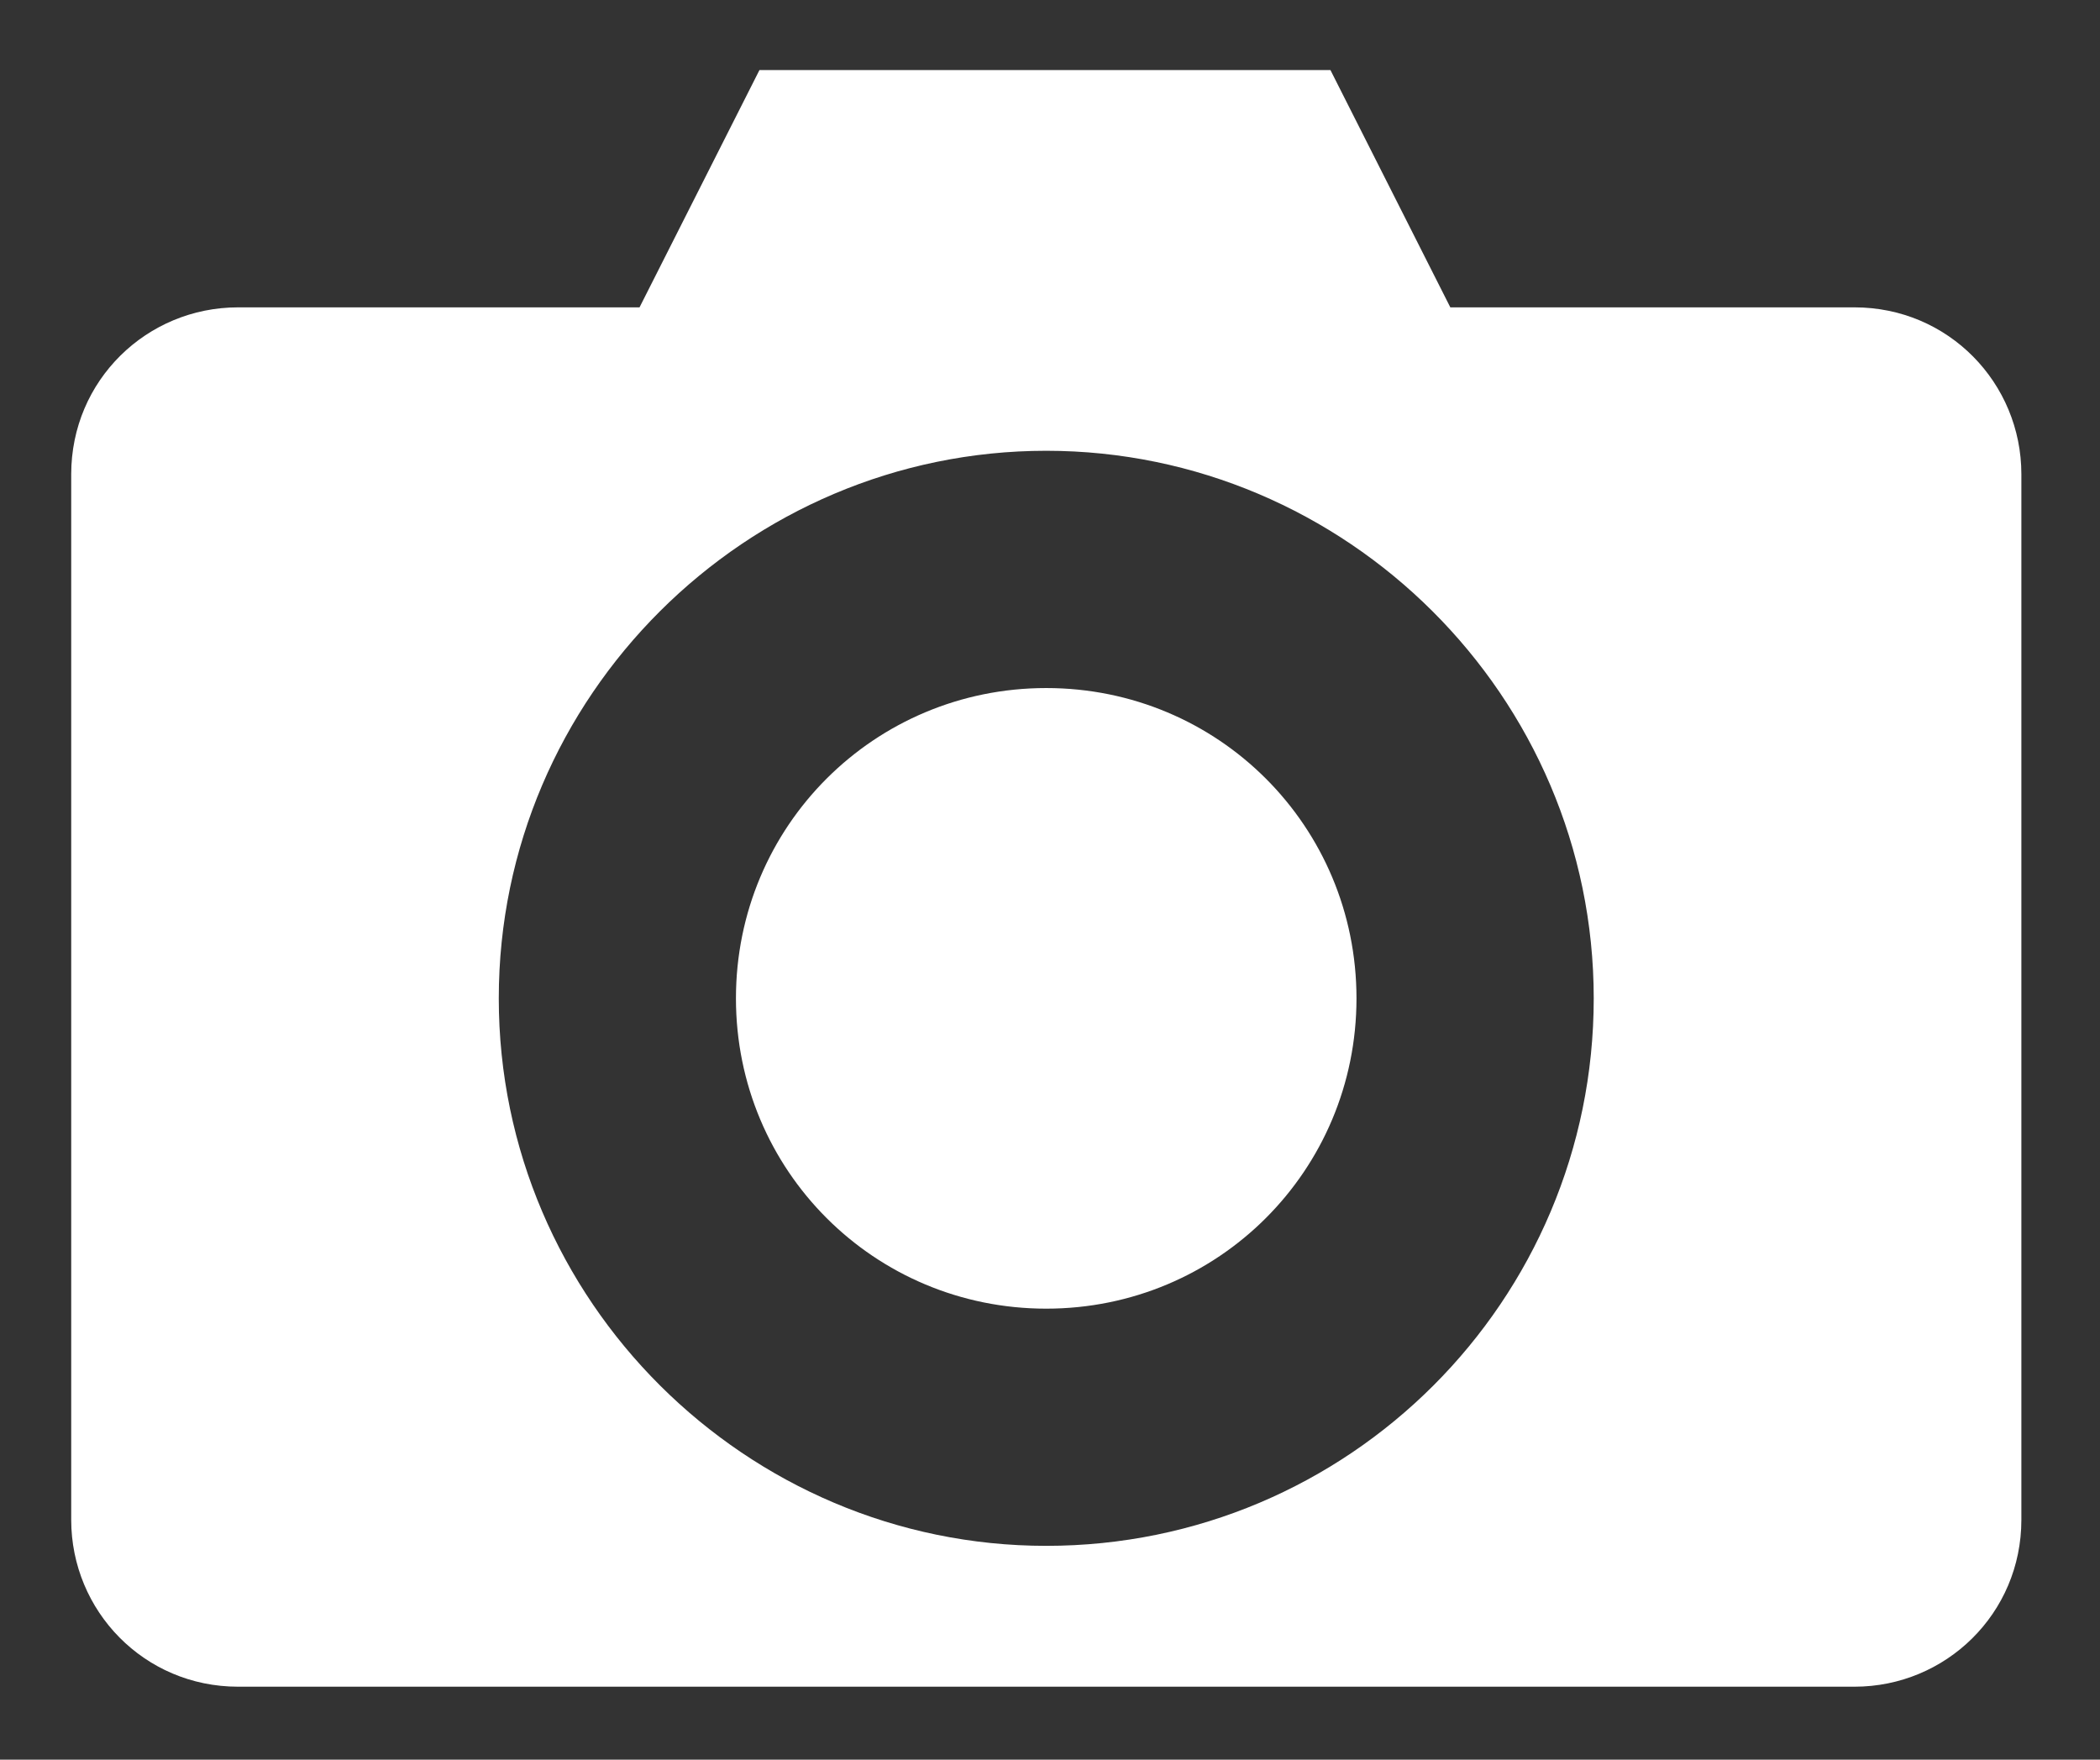 <?xml version="1.0" encoding="utf-8"?>
<!-- Generator: Adobe Illustrator 16.0.0, SVG Export Plug-In . SVG Version: 6.00 Build 0)  -->
<!DOCTYPE svg PUBLIC "-//W3C//DTD SVG 1.1//EN" "http://www.w3.org/Graphics/SVG/1.1/DTD/svg11.dtd">
<svg version="1.1" id="Layer_1" xmlns="http://www.w3.org/2000/svg" xmlns:xlink="http://www.w3.org/1999/xlink" x="0px" y="0px"
	 width="27.75px" height="23.25px" viewBox="0 0 27.75 23.25" enable-background="new 0 0 27.75 23.25" xml:space="preserve">
<rect x="0" y="0" width="27.75" height="23.25" fill="#333333" stroke="none"/>
<path fill="#FFFFFF" d="M13.825,9.091c-2.273,0-4.1,1.826-4.1,4.1c0,2.273,1.826,4.1,4.1,4.1c2.274,0,4.1-1.826,4.1-4.1
	C17.925,10.917,16.1,9.091,13.825,9.091z M13.825,5.956c3.962,0,7.235,3.239,7.235,7.235s-3.238,7.234-7.235,7.234
	c-3.962,0-7.234-3.238-7.234-7.234S9.863,5.956,13.825,5.956z M10.036,0.925L8.451,4.061H3.146c-1.206,0-2.205,0.965-2.205,2.205
	v13.815c0,1.205,0.965,2.205,2.205,2.205h21.36c1.205,0,2.205-0.965,2.205-2.205V6.266c0-1.206-0.965-2.205-2.205-2.205h-5.341
	l-1.584-3.135H10.036z"/>
</svg>
